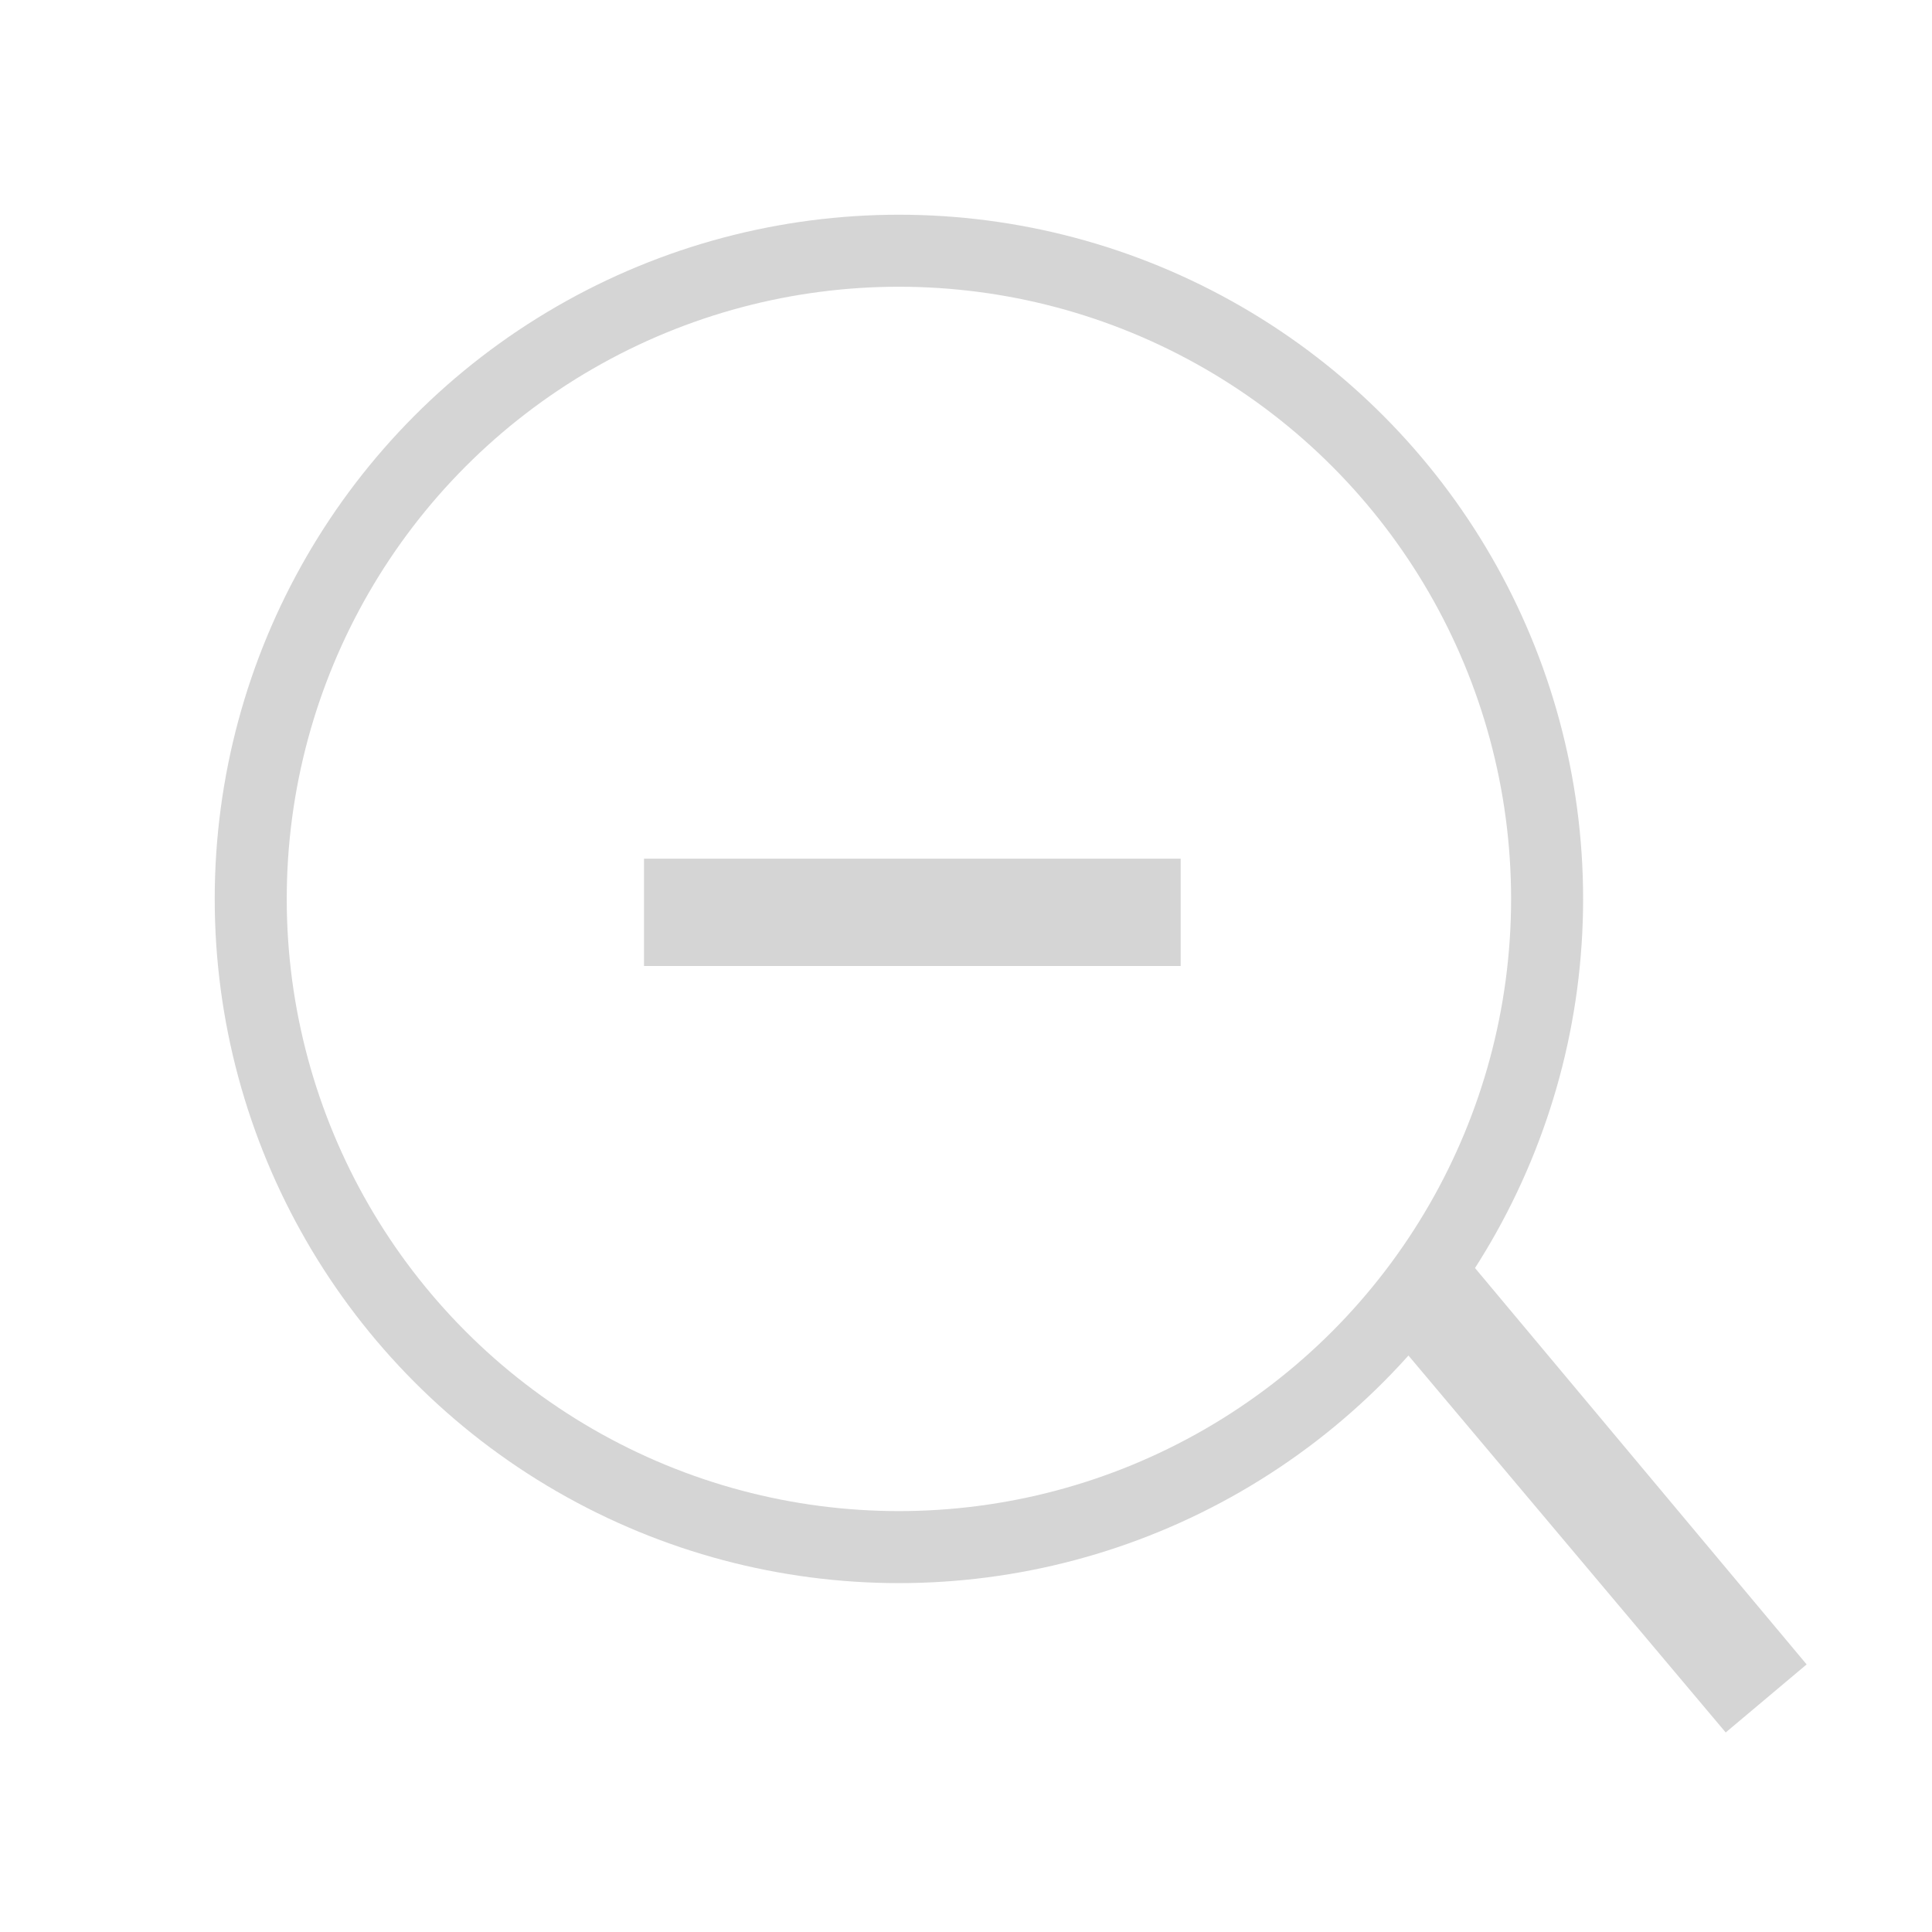 <svg width="18" height="18" viewBox="0 0 18 18" fill="none" xmlns="http://www.w3.org/2000/svg">
<circle cx="8.375" cy="8.375" r="6.039" stroke="#D5D5D5" stroke-width="0.671"/>
<path d="M13 12.484L13.488 11.51L16.832 15.507L16.078 16.141L13 12.484Z" fill="#D5D5D5"/>
<rect x="11" y="8" width="1" height="5" transform="rotate(90 11 8)" fill="#D5D5D5"/>
</svg>
